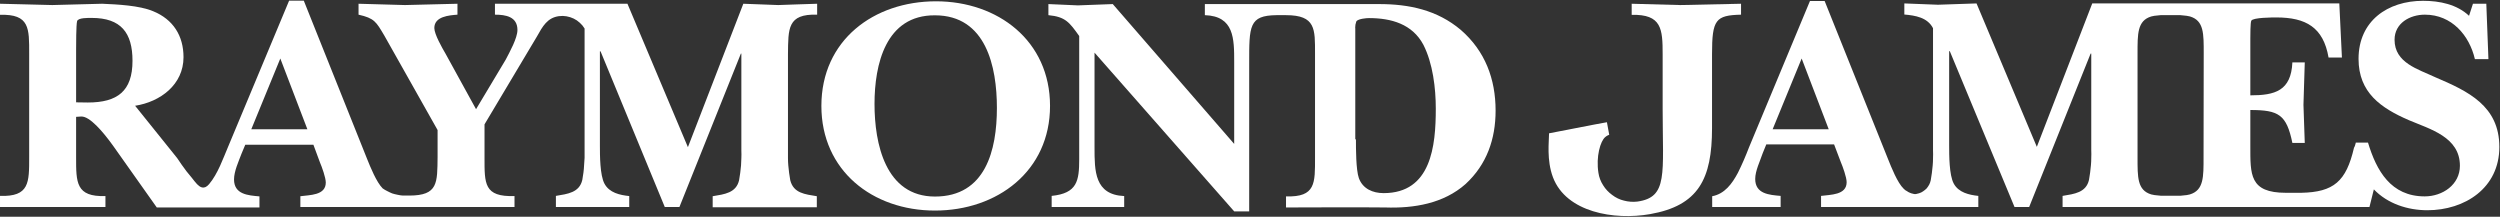 <svg version="1.2" xmlns="http://www.w3.org/2000/svg" viewBox="0 0 1534 133" width="1534" height="133">
	<rect x="0" y="0" width="1534" height="133" fill="#333333" stroke="none"/>
	<title>raymond-james-logo-blue-svg</title>
	<style>
		.s0 { fill: #fff } 
	</style>
	<path id="Layer" fill-rule="evenodd" class="s0" d="m343 9.9c-7.2 1-10 6.2-13.6 12.6l-32.1 53.8v20.2c0 16.2-0.4 24.4 18.4 23.8v6.7h-131.4v-6.6c5.6-0.8 15.6-0.4 15.6-8.4 0-3-2.4-9.6-3.6-12.4l-4-10.8h-41.8l-2.3 5.5c-1.8 4.8-4.6 10.8-4.6 15.8 0 9.2 8.6 9.8 15.6 10.4v6.8h-63l-26.9-38c-6.2-8.6-14.4-18.2-19.6-17.8-1 0-2 0.2-3 0.2v24.8c0 15.4-0.2 24.4 18 23.8v6.7h-64.7v-6.8c18.1 0.6 17.9-8.2 17.9-23.8v-63.5c0-15.4 0.4-24.4-17.9-23.8v-6.8c10.9 0.2 21.5 0.6 32.1 0.8 10.2-0.2 20.2-0.6 30.6-0.8 9 0.4 22.8 1 31.3 4.6 12.2 5 18.6 15 18.6 28.2 0 16.8-14.2 27.4-29.7 29.8l25.8 32.1q1.4 2.1 2.8 4.1 1.5 2.1 3 4.1 1.6 2 3.2 3.9 1.5 2 3.2 3.9c1.6 1.6 4.2 3.8 7.4 0 5.4-6.4 8.6-15.8 11.6-22.8l37.5-89.8h9l38.8 97c2 5 5.8 14.4 9.6 18.2q1.4 1 2.9 1.7 1.5 0.8 3 1.4 1.6 0.5 3.2 0.8 1.7 0.4 3.3 0.5h3.9c17.8 0 17.2-7.8 17.4-23.8v-16.4l-32.7-58c-5-8.4-6-10.6-15.8-12.8v-6.7c9.4 0.2 19 0.6 28.5 0.8 10.8-0.2 21.4-0.6 32.2-0.8v6.7c-5 0.4-14.2 1-14.2 8.2 0 3.8 4.8 12.2 6.8 15.6l18.8 34.2 18.2-30.4c2.4-4.6 7.2-13.2 7.2-18.2 0-8.2-7.2-9.4-13.8-9.4v-6.7h81.3l37.1 88 34-88c7.2 0.2 14.4 0.6 21.4 0.8 7.6-0.2 15.1-0.6 23.9-0.8v6.7c-18.3-0.6-17.7 8.6-17.9 24.2v59.2q0 2.3 0 4.6 0 2.3 0.2 4.5 0.2 2.3 0.5 4.6 0.3 2.3 0.7 4.5c2 8 9.1 8.6 16.3 9.8v6.8h-63.9v-6.8c7.2-1.2 14.4-2 16.2-9.8q0.4-2.3 0.7-4.5 0.3-2.3 0.5-4.6 0.1-2.2 0.2-4.5 0.1-2.3 0-4.6v-59.5h-0.3l-37.7 94.1h-9l-39.4-95.5h-0.4v57.8c0 6 0 18.2 2.8 23.4 3 5.6 9.4 7 15.2 7.6v6.7h-45v-6.8c7.2-1.2 14.4-2 16.2-9.8q0.4-2.3 0.7-4.5 0.3-2.3 0.4-4.6 0.2-2.2 0.3-4.5 0-2.3 0-4.6v-74.7q-1.2-2-2.9-3.5-1.7-1.6-3.8-2.6-2.1-1-4.4-1.4-2.2-0.4-4.5-0.1zm-154.4 69.4l-16.6-43.4-17.8 43.4zm-134.7-16.4c18.2 0 27.4-7 27.4-25.6 0-17.2-7.1-26.3-25-26.3-2 0-8.4-0.2-9 2-0.6 2.2-0.6 14.8-0.6 17.6v32.2z"/>
	<path id="Layer" fill-rule="evenodd" class="s0" d="m504 65c0-40.4 32.2-64.2 70.3-64.2 38 0 70 24.2 70 64.2 0 40-32.4 64.2-70.6 64.2-38.3 0-69.7-24.5-69.7-64.2zm32.6-1.2c0 24.2 6.6 56.8 37.1 56.8 31 0 38-28.4 38-54.4 0-25.2-6.6-56.8-38-56.8-30.3-0.2-37.1 30.2-37.1 54.4z"/>
	<path id="Layer" fill-rule="evenodd" class="s0" d="m783.3 9.3c-17 0.2-16.8 6.6-16.8 29.8v90.6h-9.2l-85.7-97.4v58.2c0 14.4 0 29 18.2 29.8v6.7h-44.5v-6.8c15.7-1.6 16.9-9.2 16.9-22.6v-75.5c-6-8.4-8.4-11.8-18.9-12.8v-6.8c6.1 0.2 12.1 0.6 18.1 0.8 7.2-0.2 14.2-0.6 21.4-0.8l74.5 85.8v-50.2c0-14.4 0-28.2-18-28.8v-6.8h106.9c18.4 0 35.6 3.6 50.1 15.8 15 13 21.4 30.2 21.4 49.6 0 17.4-5.4 33-18.4 45-13.5 12-31.7 15-49.3 14.4-10-0.2-60.9 0-60.9 0v-6.8c18.3 0.6 17.8-8.2 17.8-23.8v-63.8c0-15 0.5-23.6-17.8-23.6zm48.7 76.2c0 5.6 0 18.8 1.8 23.8 2.4 6.6 8.6 9.2 15.2 9.2 29.2 0 32-29 32-51.8 0-12.6-1.8-27.8-7.6-39.2-6.8-12.8-19.8-16.4-33.4-16.4-1.6 0-6.2 0.4-7.6 1.8q-0.3 0.5-0.4 1.1-0.2 0.6-0.3 1.1-0.1 0.6-0.1 1.2-0.1 0.6 0 1.2v68z"/>
	<path id="Layer" class="s0" d="m987.4 82.7q-0.4 0.1-0.7 0.3-0.3 0.1-0.6 0.3-0.3 0.2-0.6 0.4-0.3 0.2-0.5 0.4c-3 2.4-5.8 12-4.2 22 0.4 2.7 1.4 5.3 2.9 7.6 1.4 2.3 3.3 4.3 5.5 5.9 2.2 1.7 4.7 2.9 7.3 3.5 2.6 0.7 5.4 0.9 8.1 0.6 19-2.6 15.6-16.8 15.6-57v-33.4c0-15.6-0.6-24.6-19-24.2v-6.8c9.4 0.2 20.2 0.6 29.8 0.8 11.8-0.2 25.3-0.6 37.3-0.8v6.7c-15.6 0.4-17.8 3-17.8 24.2v45.4c0 31.2-8.3 47.6-38.1 52.8-21.8 3.8-51.3-1-59.5-22.6-4-10.6-2.4-22.2-2.4-27l27.9-5.4 7.6-1.4 1.4 7.6"/>
	<path id="Layer" fill-rule="evenodd" class="s0" d="m1445.5 87.5h7.5c5.2 17.2 14 33 34.8 33 11 0 21.6-7.2 21.6-18.8 0-17.6-18.2-22.4-31.4-28-17-7.4-30.8-16.8-30.8-37.6 0-23.2 17.8-35.6 39.6-35.6 10.2 0 20.8 2.2 28.2 9.2l2.4-7.4h8.2l1.3 34h-8.3c-3.4-14.6-14.2-27.3-30.7-27.3-9.2 0-18.6 5.2-18.6 15.4 0 14.2 14.4 18 25 23 20.2 8.6 39.3 17.6 39.3 42.8 0 25.2-21.2 38.8-44.2 38.8-12 0-24.4-4-32.8-12.8l-2.7 10.8h-188.3v-6.8c7.2-1.2 14.4-2 16.2-9.8q0.4-2.3 0.7-4.5 0.3-2.3 0.5-4.6 0.2-2.2 0.2-4.5 0.1-2.3 0-4.6v-59.3h-0.4l-37.7 94.1h-9l-39.7-95.6h-0.4v57.8c0 6 0 18.2 2.8 23.4 3 5.6 9.5 7 15.1 7.6v6.8h-96.5v-6.8c5.6-0.8 15.7-0.4 15.7-8.4 0-3-2.4-9.6-3.6-12.4l-4.1-10.8h-41.6l-2.2 5.4c-1.6 4.8-4.6 10.8-4.6 15.8 0 9.2 8.6 9.8 15.6 10.4v6.8h-42v-6.6c7.6-1.4 12.2-7.6 15.8-14.4 2.6-5.2 4.8-10.4 6.8-15.6l37.4-89.8h9l38.9 97c2 5 5.8 14.6 9.6 18.2q0.5 0.5 1 0.9 0.6 0.4 1.2 0.7 0.5 0.4 1.2 0.7 0.6 0.3 1.2 0.5 0.6 0.2 1.2 0.3 0.6 0.2 1.2 0.2 0.6 0 1.2-0.2 0.6-0.1 1.2-0.3 1.4-0.4 2.5-1.2 1.2-0.8 2.2-1.8 0.9-1.1 1.6-2.4 0.6-1.2 0.9-2.6 0.4-2.3 0.7-4.5 0.3-2.3 0.5-4.6 0.2-2.2 0.2-4.5 0.1-2.3 0-4.6v-75.1c-3.4-6.6-10.8-7.8-17.6-8.4v-6.8c6.8 0.2 13.8 0.6 20.6 0.8 8-0.2 15.6-0.6 23.7-0.8l37 88 34-88h151.6l1.6 33.2h-8.2c-3.2-18.6-14-24.6-32-24.6-2.2 0-14.4 0-15.4 2-0.6 1-0.6 9.2-0.6 10.8v35c15.2 0 25-2.8 25.8-20.2h7.6c-0.2 8.6-0.6 17.4-0.8 26 0.2 7.8 0.6 15.6 0.8 23.4h-7.6c-3.6-17.4-8.4-20.2-25.8-20.2v21.8c0 17.8-0.6 29 21.8 29h9.4c20-0.4 27.6-7 32.4-27.6q0.2-0.4 0.4-0.8 0.1-0.4 0.3-0.8 0.1-0.4 0.2-0.8 0.2-0.4 0.2-0.8zm-323.4-8.2l-16.6-43.4-17.8 43.4zm230.1-46.4c0-12.2 0.2-20.2-8.4-22.8q-1-0.2-2-0.4-0.9-0.1-1.9-0.2-1-0.1-2-0.2-0.9 0-1.9 0h-8.3q-1 0-2 0-0.9 0.1-1.9 0.2-0.9 0.1-1.9 0.2-0.9 0.2-1.9 0.4c-8.6 2.6-8.4 10.8-8.4 22.8v63.6c0 12.2-0.2 20.2 8.4 22.8q1 0.2 2 0.4 1 0.1 1.9 0.2 1 0.1 2 0.2 1 0 2 0h8.2q0.9 0 1.9 0 0.9-0.1 1.9-0.2 1-0.1 1.9-0.2 0.9-0.2 1.9-0.4c8.6-2.6 8.4-10.8 8.4-22.8z"/>
</svg>